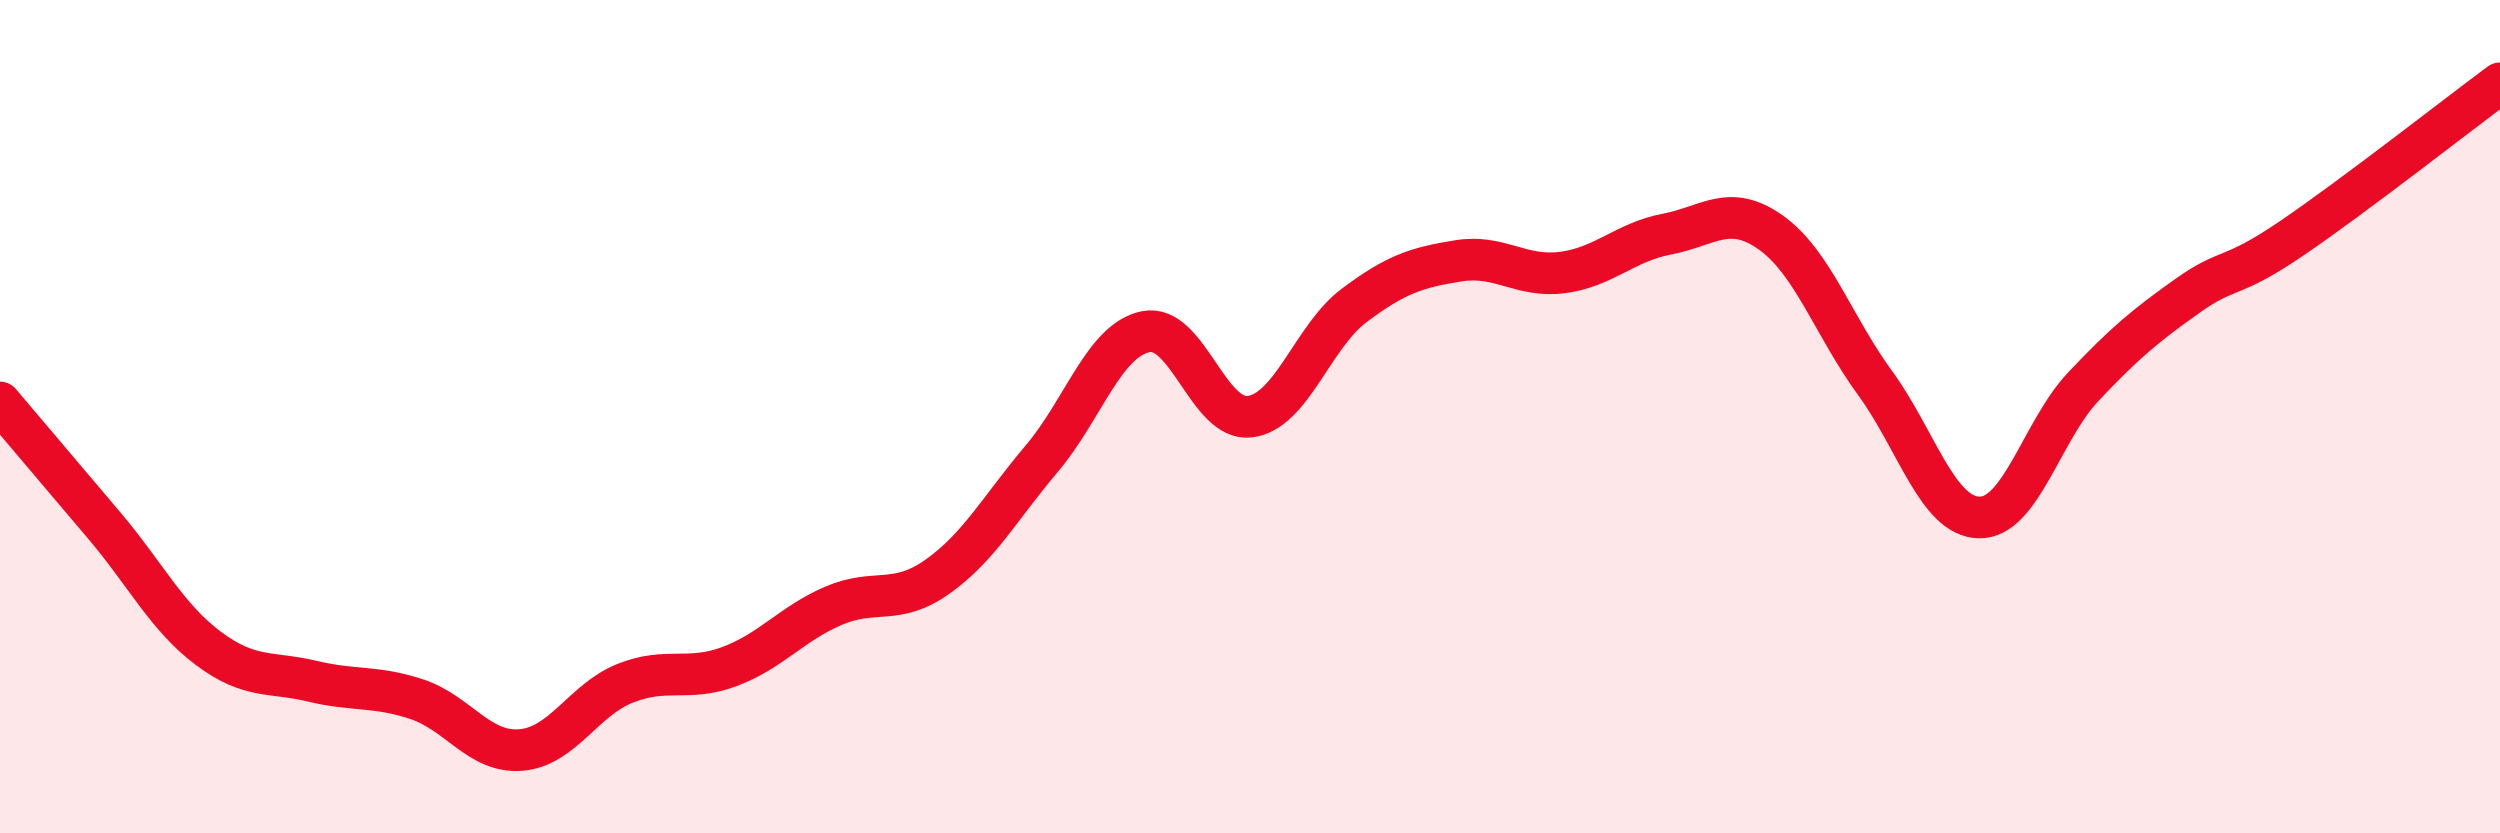 
    <svg width="60" height="20" viewBox="0 0 60 20" xmlns="http://www.w3.org/2000/svg">
      <path
        d="M 0,9.66 C 0.5,10.25 1.5,11.43 2.5,12.61 C 3.5,13.79 4,14.81 5,15.56 C 6,16.31 6.5,16.11 7.5,16.35 C 8.5,16.59 9,16.45 10,16.78 C 11,17.11 11.5,18.08 12.5,18 C 13.5,17.92 14,16.8 15,16.4 C 16,16 16.5,16.37 17.5,16 C 18.5,15.63 19,14.97 20,14.54 C 21,14.11 21.5,14.55 22.5,13.84 C 23.5,13.13 24,12.19 25,11.01 C 26,9.83 26.5,8.16 27.5,7.96 C 28.5,7.76 29,10.13 30,10 C 31,9.87 31.5,8.08 32.5,7.33 C 33.5,6.58 34,6.42 35,6.26 C 36,6.1 36.5,6.67 37.5,6.54 C 38.5,6.41 39,5.81 40,5.62 C 41,5.43 41.5,4.87 42.5,5.58 C 43.5,6.29 44,7.82 45,9.19 C 46,10.56 46.5,12.4 47.5,12.42 C 48.5,12.44 49,10.34 50,9.28 C 51,8.22 51.5,7.81 52.5,7.1 C 53.5,6.39 53.5,6.74 55,5.72 C 56.5,4.7 59,2.74 60,2L60 20L0 20Z"
        fill="#EB0A25"
        opacity="0.1"
        stroke-linecap="round"
        stroke-linejoin="round"
      />
      <path
        d="M 0,9.66 C 0.5,10.25 1.5,11.43 2.5,12.61 C 3.5,13.79 4,14.81 5,15.56 C 6,16.31 6.5,16.11 7.5,16.35 C 8.5,16.59 9,16.45 10,16.78 C 11,17.11 11.5,18.08 12.5,18 C 13.5,17.92 14,16.8 15,16.4 C 16,16 16.5,16.37 17.5,16 C 18.5,15.63 19,14.97 20,14.54 C 21,14.11 21.5,14.55 22.5,13.84 C 23.5,13.13 24,12.19 25,11.01 C 26,9.83 26.5,8.16 27.5,7.96 C 28.5,7.76 29,10.13 30,10 C 31,9.87 31.5,8.08 32.5,7.33 C 33.5,6.58 34,6.42 35,6.26 C 36,6.1 36.5,6.67 37.5,6.54 C 38.5,6.41 39,5.81 40,5.62 C 41,5.43 41.5,4.87 42.5,5.58 C 43.5,6.29 44,7.82 45,9.19 C 46,10.56 46.5,12.4 47.5,12.42 C 48.5,12.44 49,10.34 50,9.28 C 51,8.22 51.5,7.81 52.5,7.1 C 53.5,6.39 53.5,6.74 55,5.72 C 56.5,4.7 59,2.74 60,2"
        stroke="#EB0A25"
        stroke-width="1"
        fill="none"
        stroke-linecap="round"
        stroke-linejoin="round"
      />
    </svg>
  